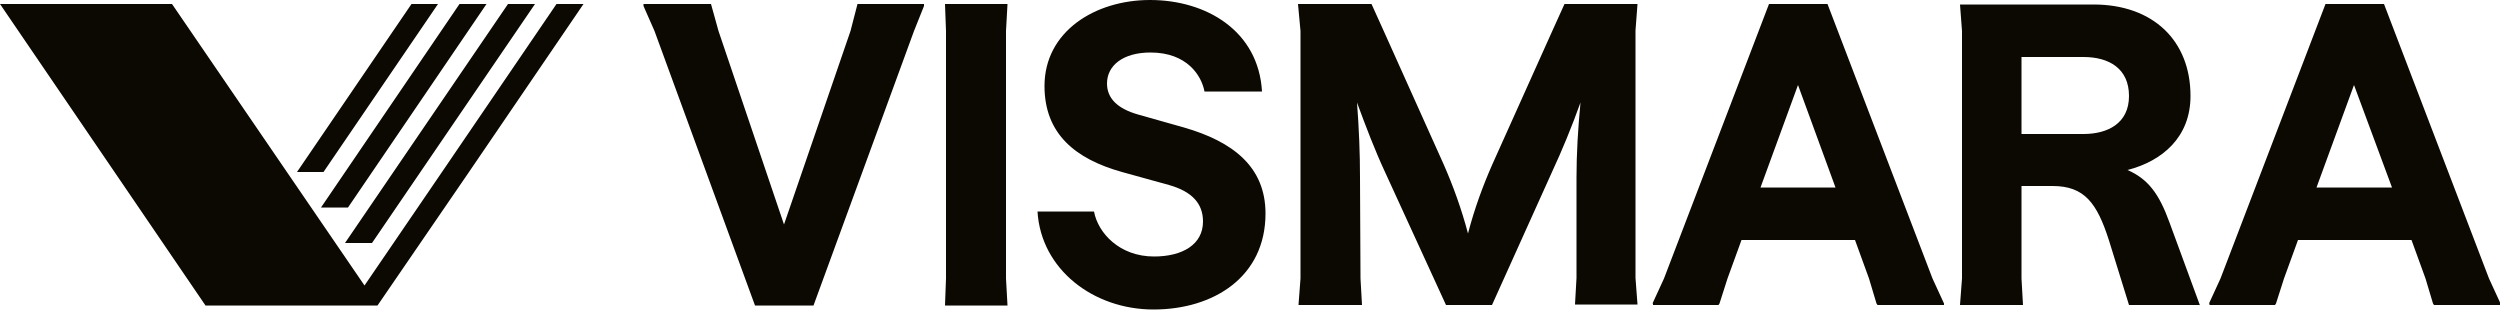 <svg xmlns="http://www.w3.org/2000/svg" viewBox="0 0 500 61.9"><style>.st0{fill:#0c0802}</style><path class="st0" d="M171.5.8h13.3v.4l-2 5-20.1 54.9H151L130.9 6.2l-2.2-5V.8h13.5l1.5 5.4 13.1 38.7 13.3-38.7zM189 61.1l.2-5.4V6.2L189 .8h12.5l-.3 5.4v49.5l.3 5.4zM259.6.8h14.7l2.4 5.3 12 26.7c1.9 4.3 3.6 9 4.9 13.9 1.3-5 3-9.6 4.9-13.9l12-26.7 2.4-5.3h14.6l-.4 5.3v49.5l.4 5.3H315l.3-5.3V35.5c0-4.8.3-9.8.8-15-1.8 5-3.7 9.6-5.7 13.9l-12 26.6h-9.2L277 34.4c-2-4.3-3.8-9-5.6-13.9.4 5.2.6 10.2.6 15l.1 20.2.3 5.3h-12.7l.4-5.3V6.2l-.5-5.4zM441.8 60.7l2.3-5 21-54.9h11.7l21 54.9 2.3 5v.3h-13.3l-.2-.3-1.5-5-2.8-7.7h-22.7l-2.8 7.7-1.6 5-.2.3h-13.1v-.3zm36.6-23.2L470.8 17l-7.5 20.5h15.1zM330.5 60.7l2.3-5 21-54.9h11.7l21 54.9 2.3 5v.3h-13.3l-.2-.3-1.5-5L371 48h-22.7l-2.8 7.7-1.6 5-.2.3h-13.1v-.3zm36.6-23.2L359.6 17l-7.5 20.5h15zM75.5 61.1l18.3-26.7L116.7.8h-5.4L88.4 34.4 72.9 57.1 34.4.8H0l41.1 60.3z"/><path class="st0" d="M74.4 48.6 107 .8h-5.4L69 48.6zM69.6 41.5 97.3.8h-5.4L64.2 41.5zM87.6.8h-5.3L59.4 34.4h5.3zM230.7 61.9c12 0 22.4-6.5 22.4-19.2 0-9.4-6.6-14.4-16.3-17.2l-9.2-2.6c-4.2-1.2-6.2-3.3-6.2-6.2 0-3.6 3.2-6.2 8.7-6.2 7.3 0 10.2 4.6 10.8 7.8h11.5C251.7 6.2 241.3 0 230 0c-11 0-21.1 6.3-21.1 17.2 0 9.6 6.2 14.6 15.5 17.2l9.4 2.6c4.6 1.3 6.8 3.7 6.8 7.3 0 4.6-4.1 7-9.8 7-6.9 0-11.2-4.7-12-9h-11.3c.7 11.6 11.2 19.6 23.2 19.6M440 61.1l-6.1-16.6c-2.1-5.8-4.3-8.7-8.4-10.5 7-1.8 12.6-6.6 12.6-14.8 0-11.1-7.5-18.3-19.4-18.3H392l.4 5.3v49.5L392 61h12.6l-.3-5.3V37.2h6.2c6.4 0 8.9 3.4 11.3 10.9l4 12.9H440zm-14.2-41.9c0 5.5-4.3 7.6-9.1 7.6h-12.4V11.4h12.4c5.1 0 9.1 2.3 9.1 7.8"/></svg>